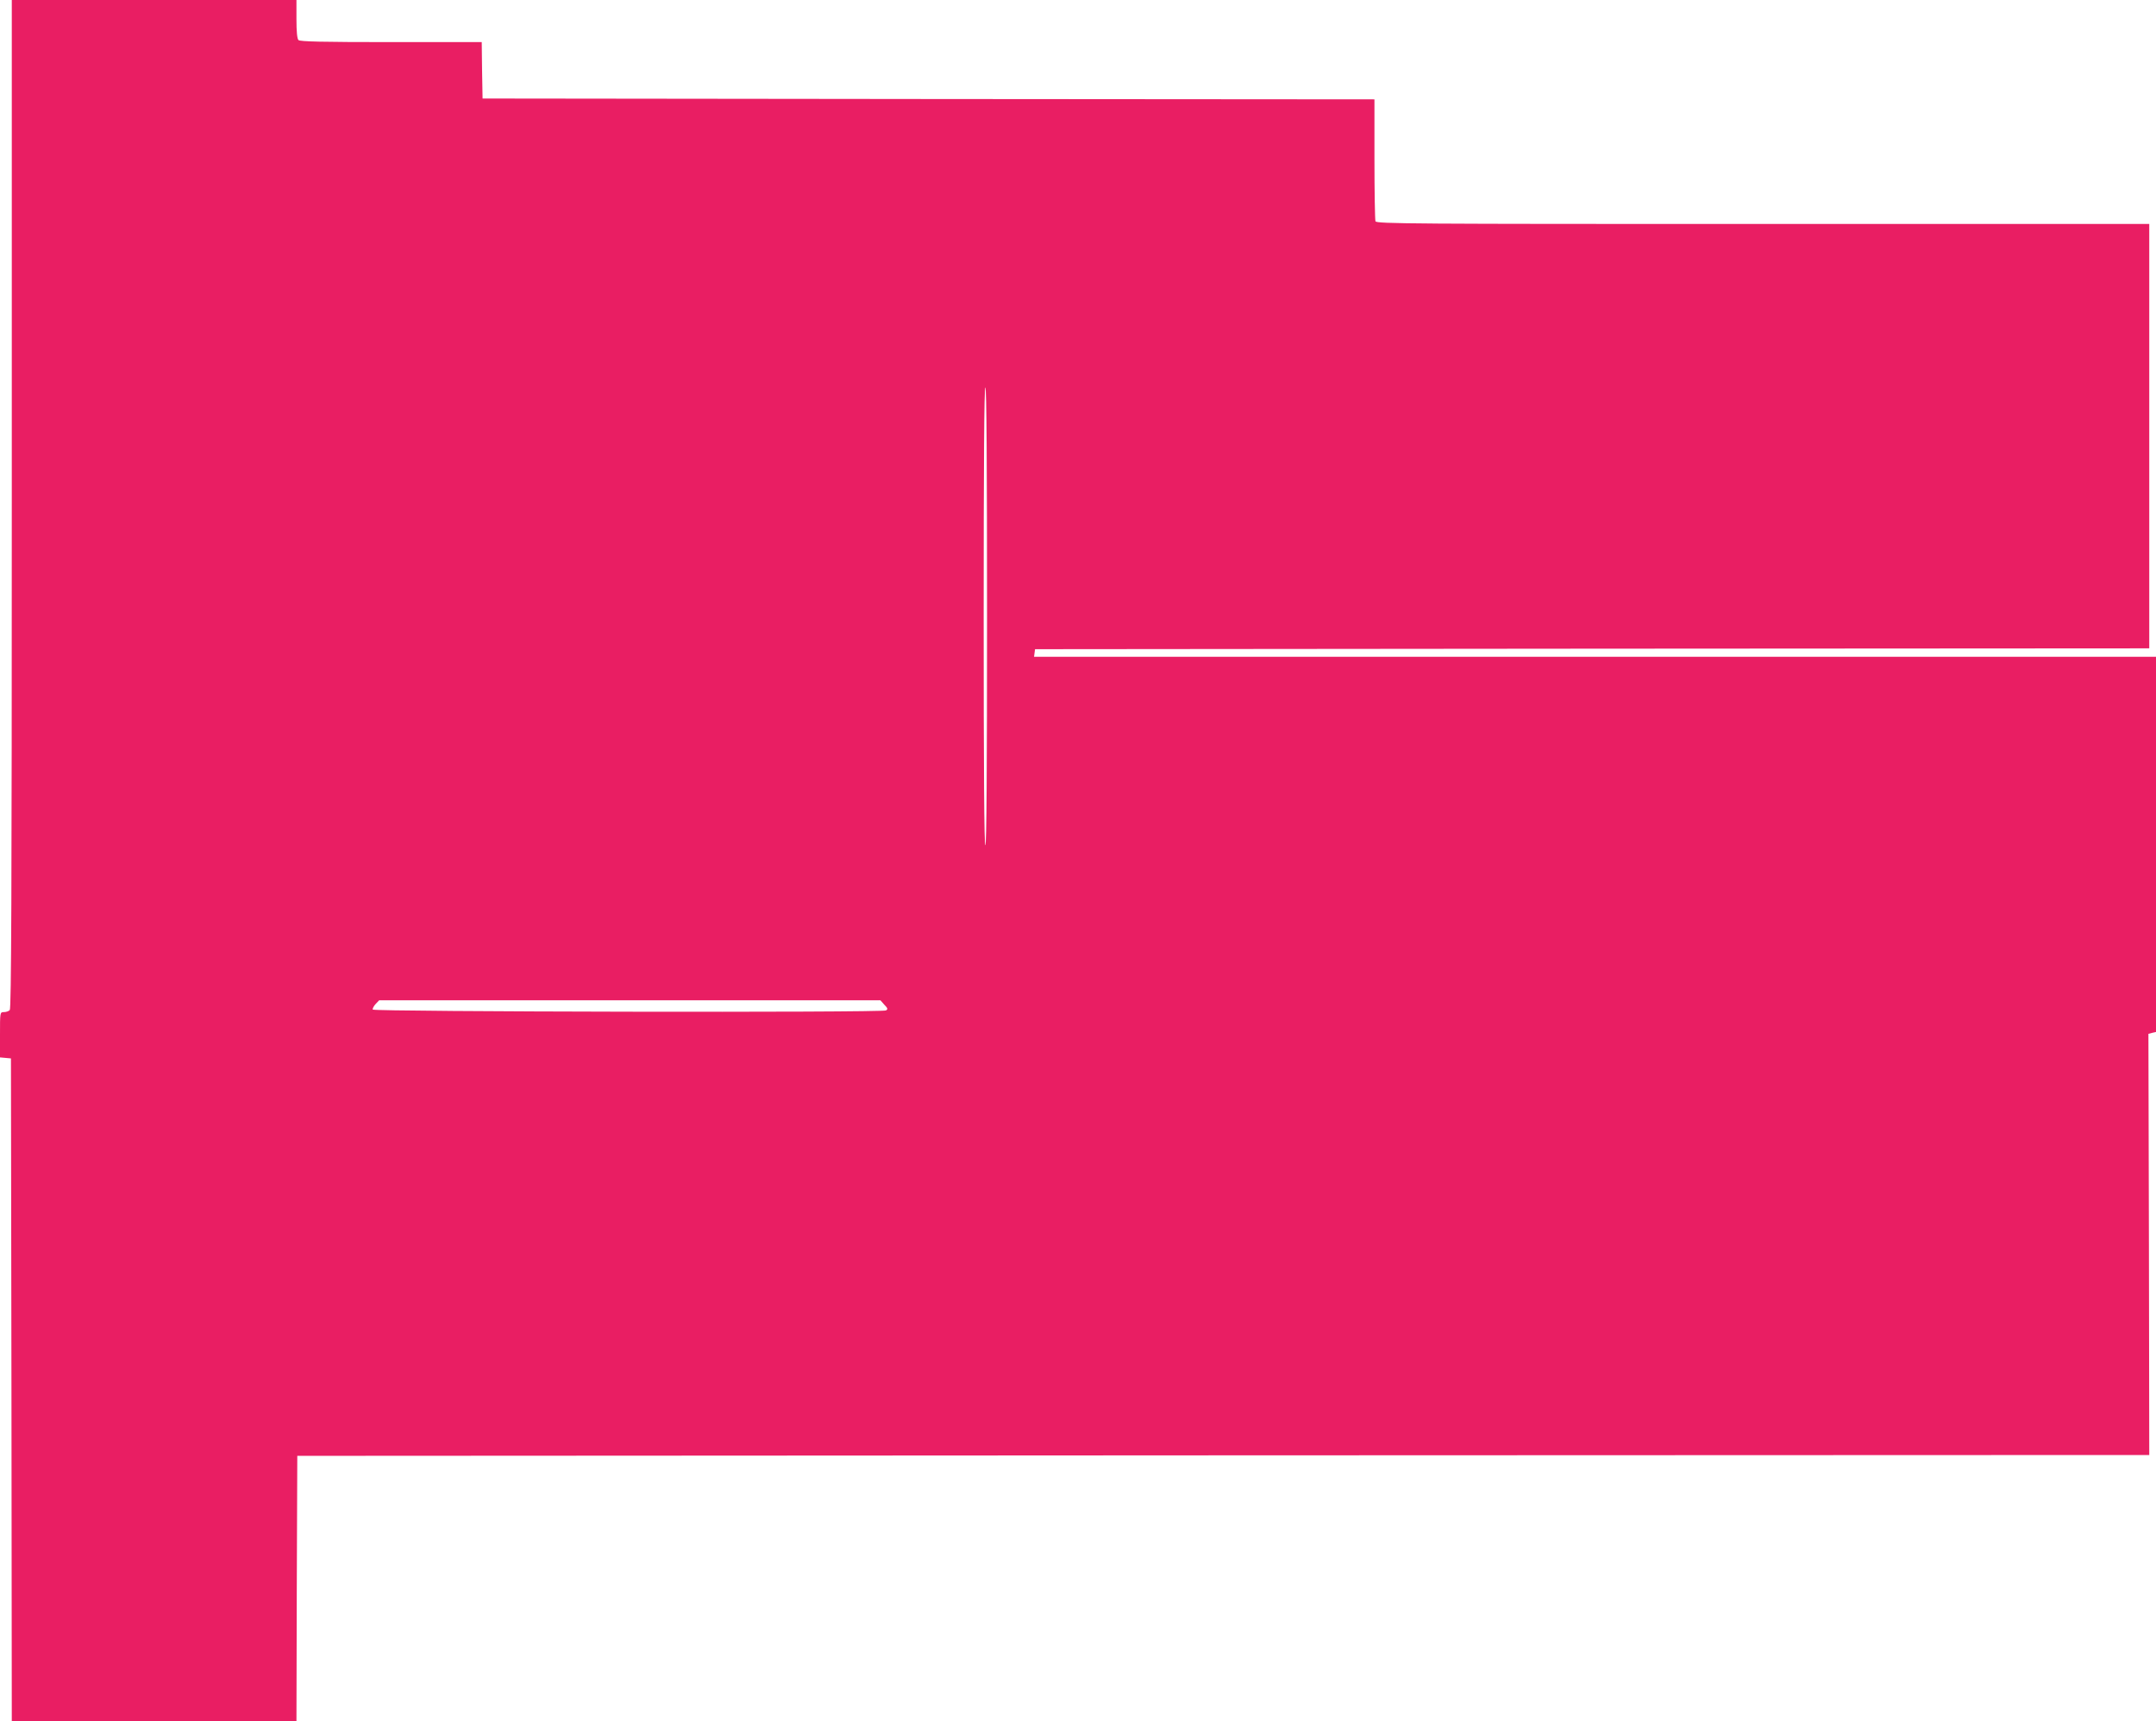 <?xml version="1.0" standalone="no"?>
<!DOCTYPE svg PUBLIC "-//W3C//DTD SVG 20010904//EN"
 "http://www.w3.org/TR/2001/REC-SVG-20010904/DTD/svg10.dtd">
<svg version="1.0" xmlns="http://www.w3.org/2000/svg"
 width="1280pt" height="1022pt" viewBox="0 0 1280 1022"
 preserveAspectRatio="xMidYMid meet">
<g transform="translate(0,1022) scale(0.1,-0.1)"
fill="#e91e63" stroke="none">
<path d="M70 7227 c0 -2315 -3 -2996 -12 -3005 -7 -7 -22 -12 -35 -12 -23 0
-23 -1 -23 -134 l0 -135 33 -3 32 -3 3 -1967 2 -1968 845 0 845 0 2 788 3 787
5498 3 5497 2 -2 1250 -3 1251 23 6 22 5 0 1114 0 1114 -3331 0 -3330 0 3 23
3 22 3308 3 3307 2 0 1260 0 1260 -2294 0 c-2082 0 -2294 1 -2300 16 -3 9 -6
175 -6 370 l0 354 -2647 2 -2648 3 -3 168 -2 167 -538 0 c-405 0 -541 3 -550
12 -8 8 -12 50 -12 125 l0 113 -845 0 -845 0 0 -2993z m5790 -667 c0 -900 -3
-1360 -10 -1360 -7 0 -10 460 -10 1360 0 900 3 1360 10 1360 7 0 10 -460 10
-1360z m-610 -2306 c21 -21 22 -27 10 -34 -22 -14 -3042 -8 -3047 5 -2 6 6 21
17 33 l21 22 1488 0 1488 0 23 -26z"/>
</g>
</svg>
